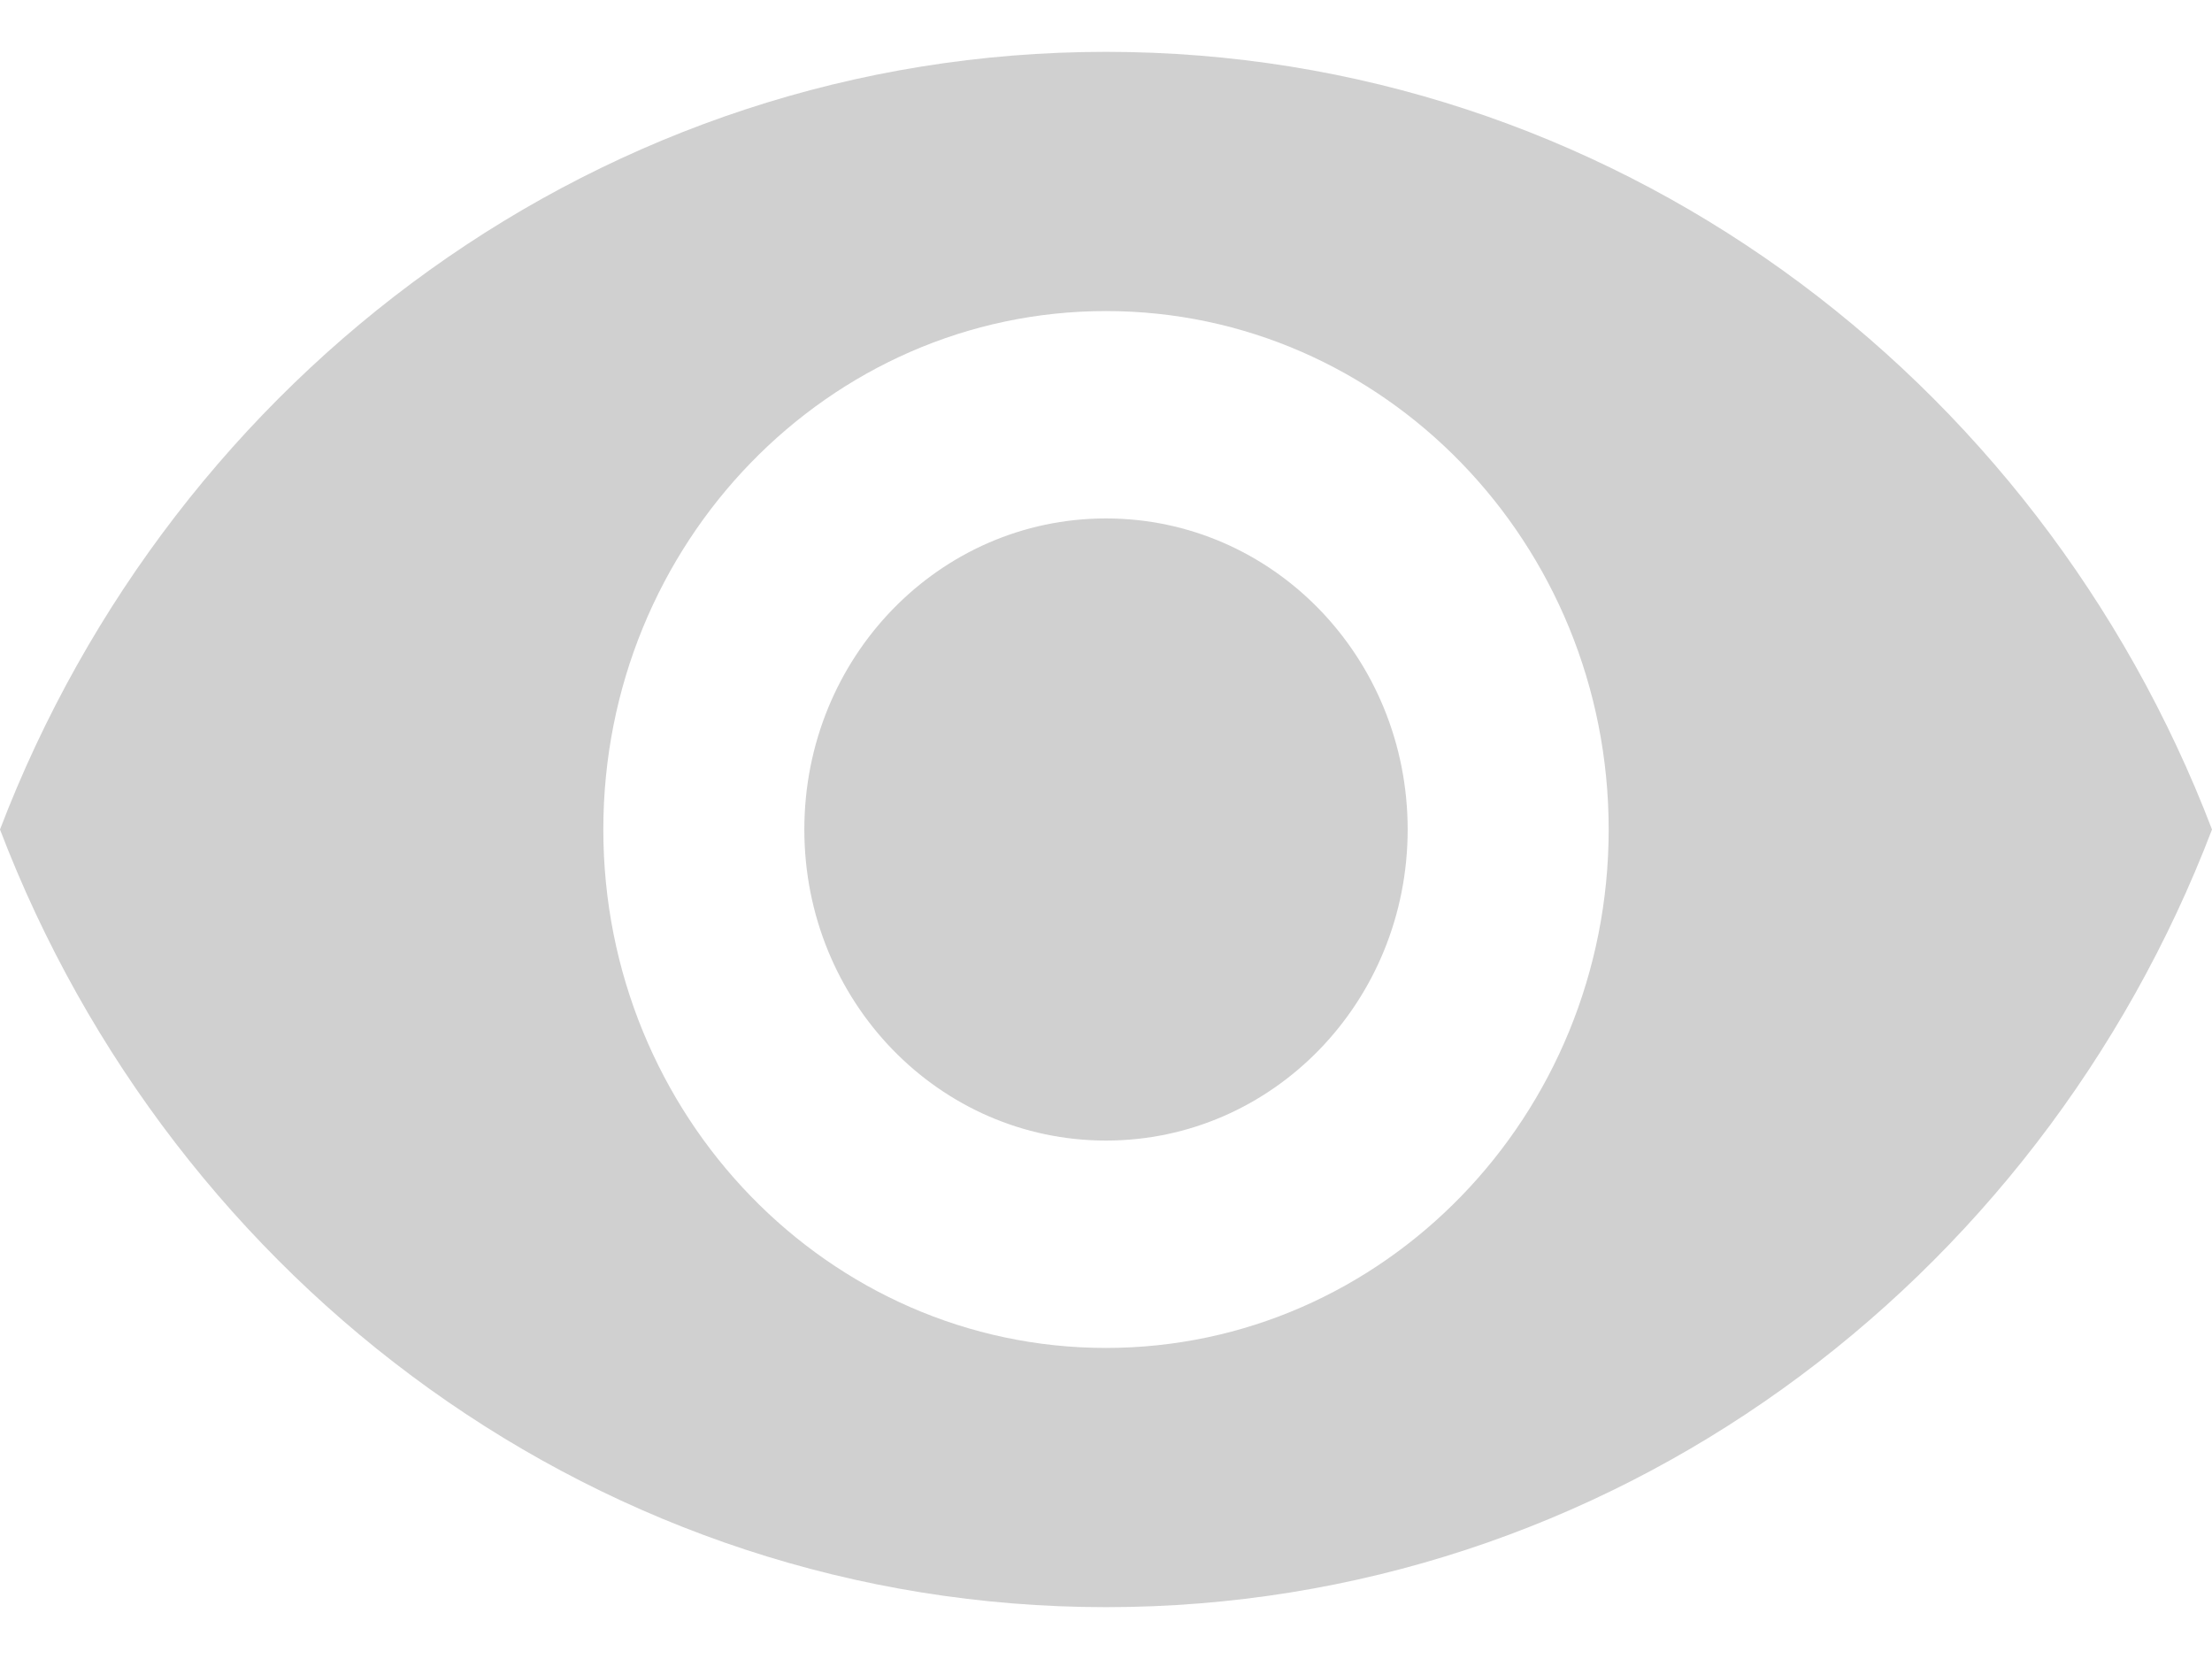 <svg width="16" height="12" viewBox="0 0 16 12" fill="none" xmlns="http://www.w3.org/2000/svg">
<g clip-path="url(#clip0_907_106776)">
<path fill-rule="evenodd" clip-rule="evenodd" d="M8 0.375C4.364 0.375 1.258 2.708 0 6C1.258 9.293 4.364 11.625 8 11.625C11.636 11.625 14.742 9.293 16 6C14.742 2.708 11.636 0.375 8 0.375ZM8 9.75C5.993 9.75 4.364 8.07 4.364 6C4.364 3.93 5.993 2.25 8 2.25C10.007 2.25 11.636 3.93 11.636 6C11.636 8.07 10.007 9.75 8 9.75ZM8 3.75C6.793 3.75 5.818 4.755 5.818 6C5.818 7.245 6.793 8.25 8 8.25C9.207 8.25 10.182 7.245 10.182 6C10.182 4.755 9.207 3.75 8 3.75Z" fill="#D0D0D0"/>
</g>
<defs>
<clipPath id="clip0_907_106776">
<rect width="16" height="12" fill="white"/>
</clipPath>
</defs>
</svg>
